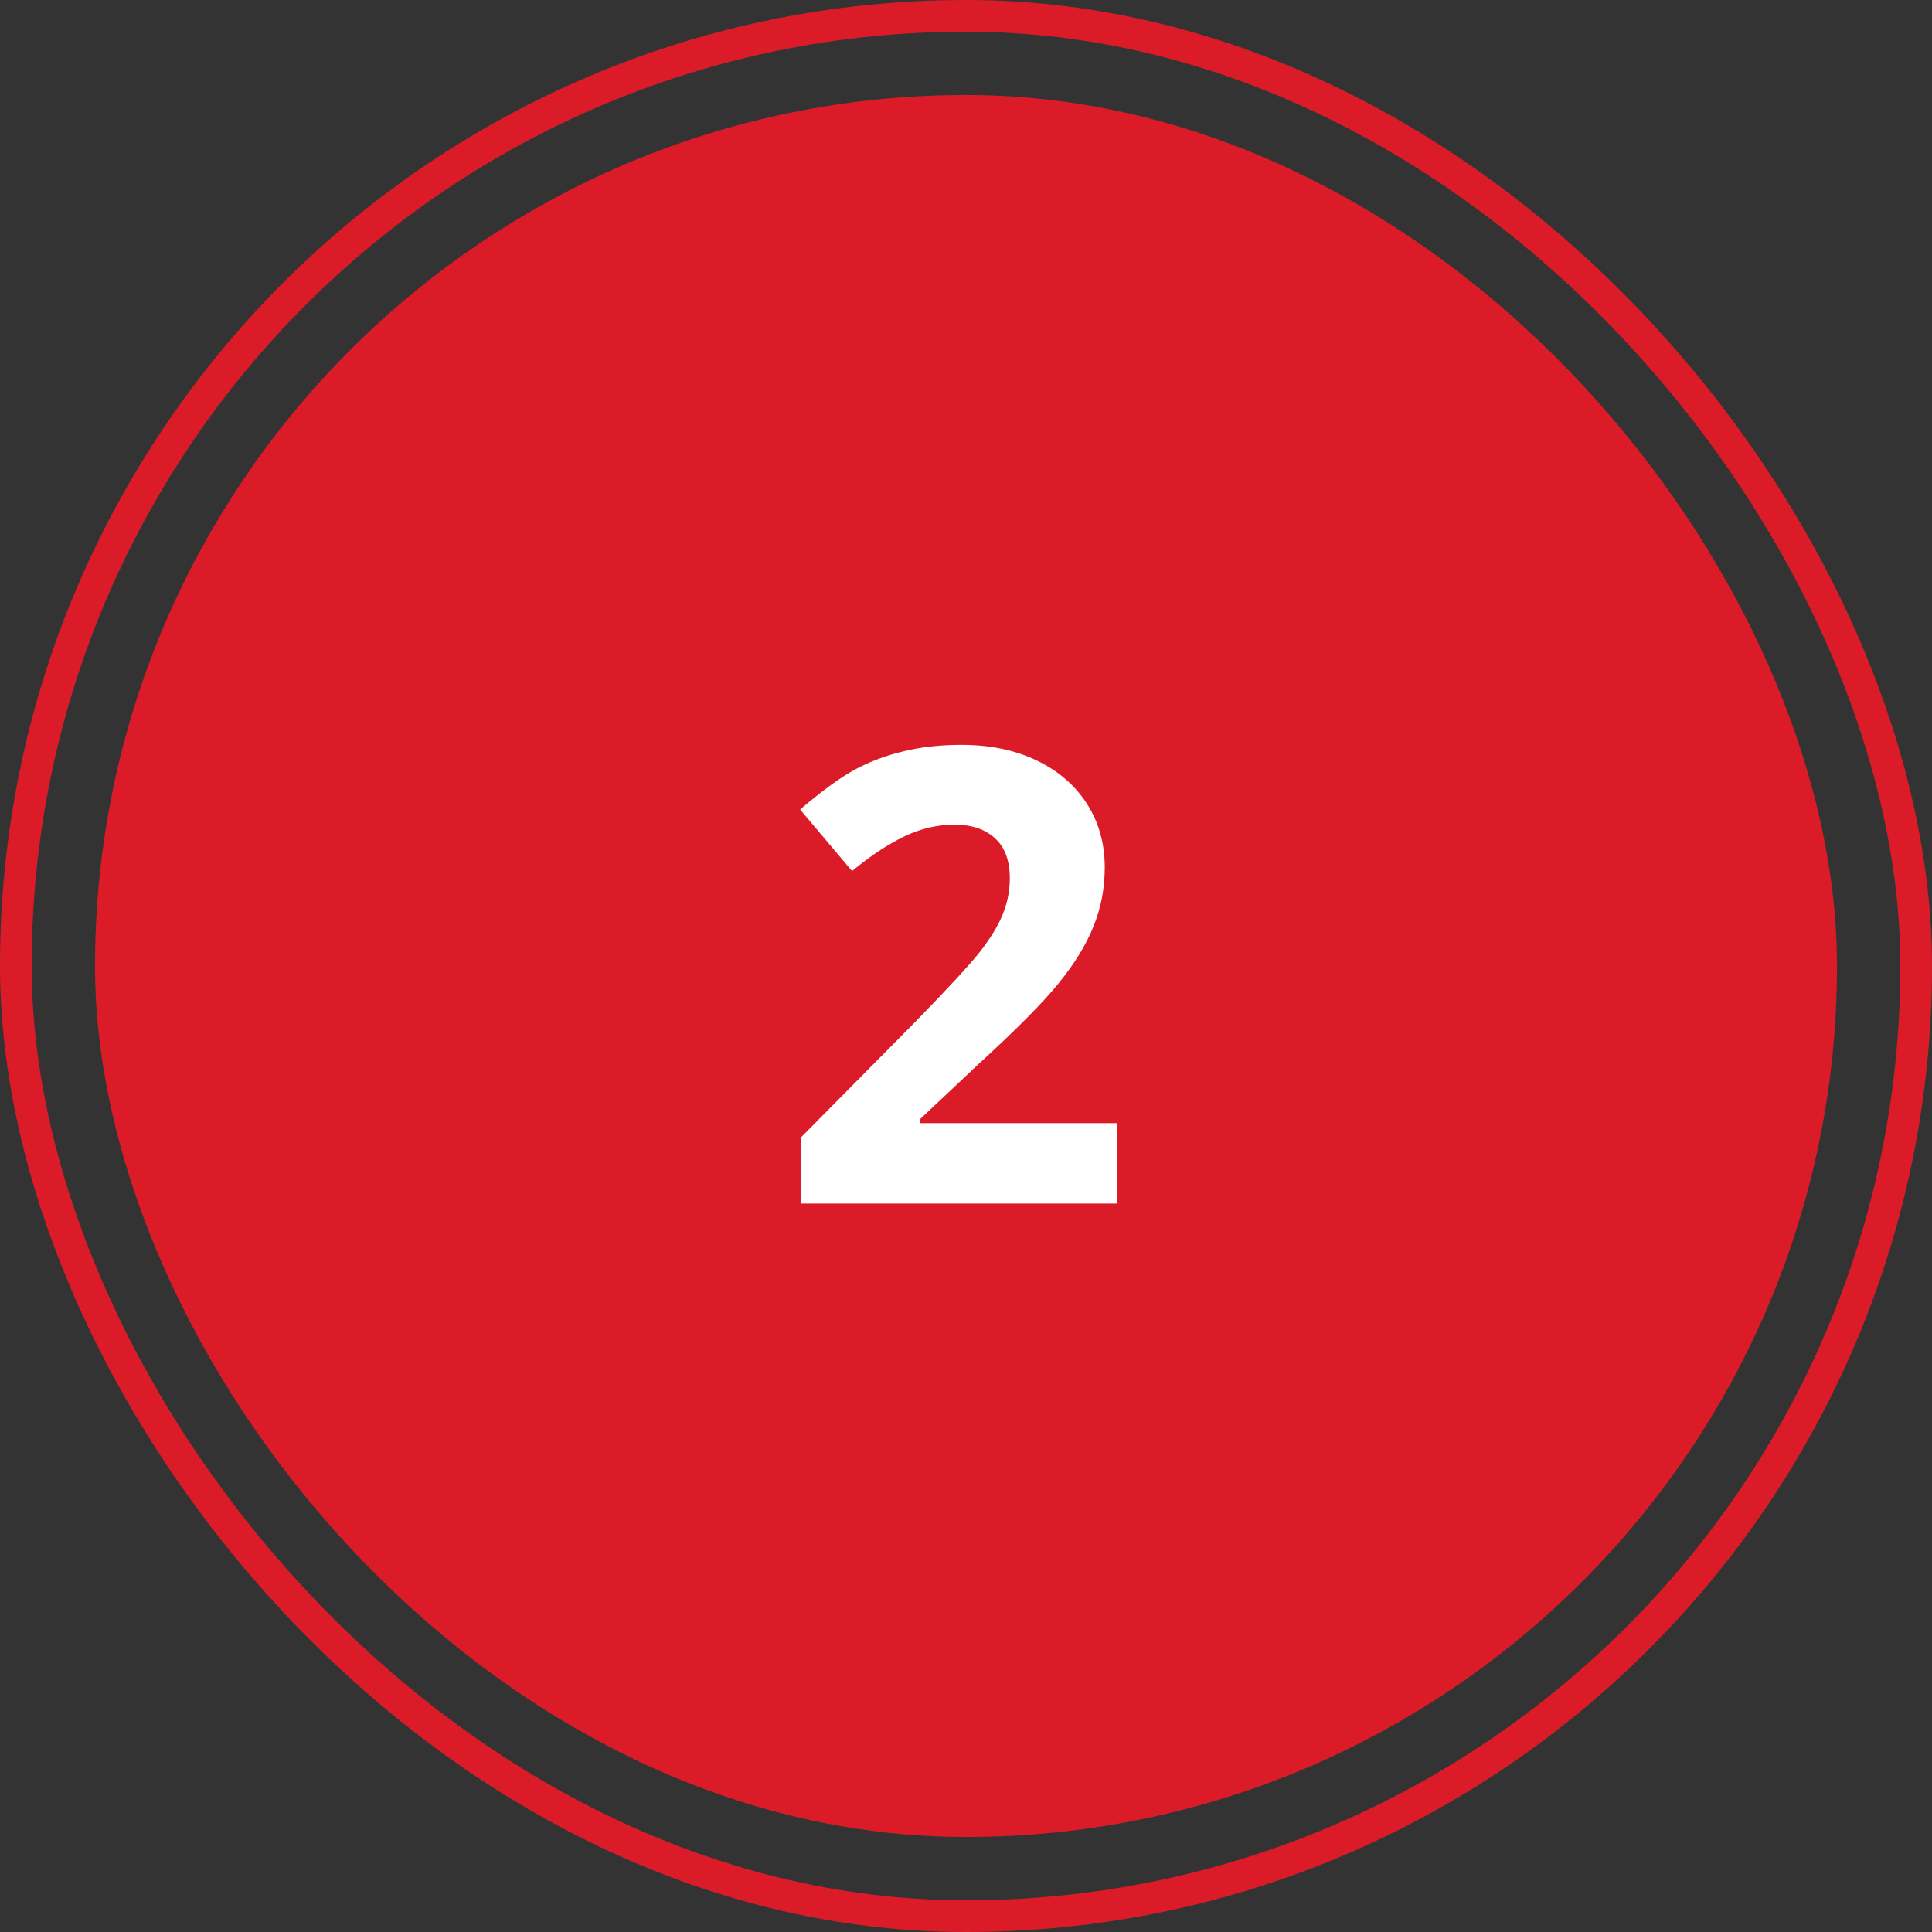 <svg xmlns="http://www.w3.org/2000/svg" width="61" height="61" viewBox="0 0 61 61" fill="none"><rect x="0" y="0" width="61" height="61" fill="#333333" stroke="none"/><rect x="3" y="3" width="55" height="55" rx="27.5" fill="#DB1C28"></rect><path d="M35.281 38H25.301V35.9L28.885 32.277C29.946 31.19 30.639 30.438 30.965 30.021C31.29 29.598 31.525 29.208 31.668 28.85C31.811 28.491 31.883 28.12 31.883 27.736C31.883 27.163 31.723 26.737 31.404 26.457C31.092 26.177 30.672 26.037 30.145 26.037C29.591 26.037 29.054 26.164 28.533 26.418C28.012 26.672 27.469 27.033 26.902 27.502L25.262 25.559C25.965 24.96 26.547 24.537 27.01 24.289C27.472 24.042 27.977 23.853 28.523 23.723C29.07 23.586 29.682 23.518 30.359 23.518C31.251 23.518 32.039 23.68 32.723 24.006C33.406 24.331 33.937 24.787 34.315 25.373C34.692 25.959 34.881 26.63 34.881 27.385C34.881 28.042 34.764 28.661 34.529 29.24C34.301 29.813 33.943 30.402 33.455 31.008C32.973 31.613 32.12 32.476 30.896 33.596L29.061 35.324V35.461H35.281V38Z" fill="white"></path><rect x="0.5" y="0.5" width="60" height="60" rx="30" stroke="#DB1C28"></rect></svg>